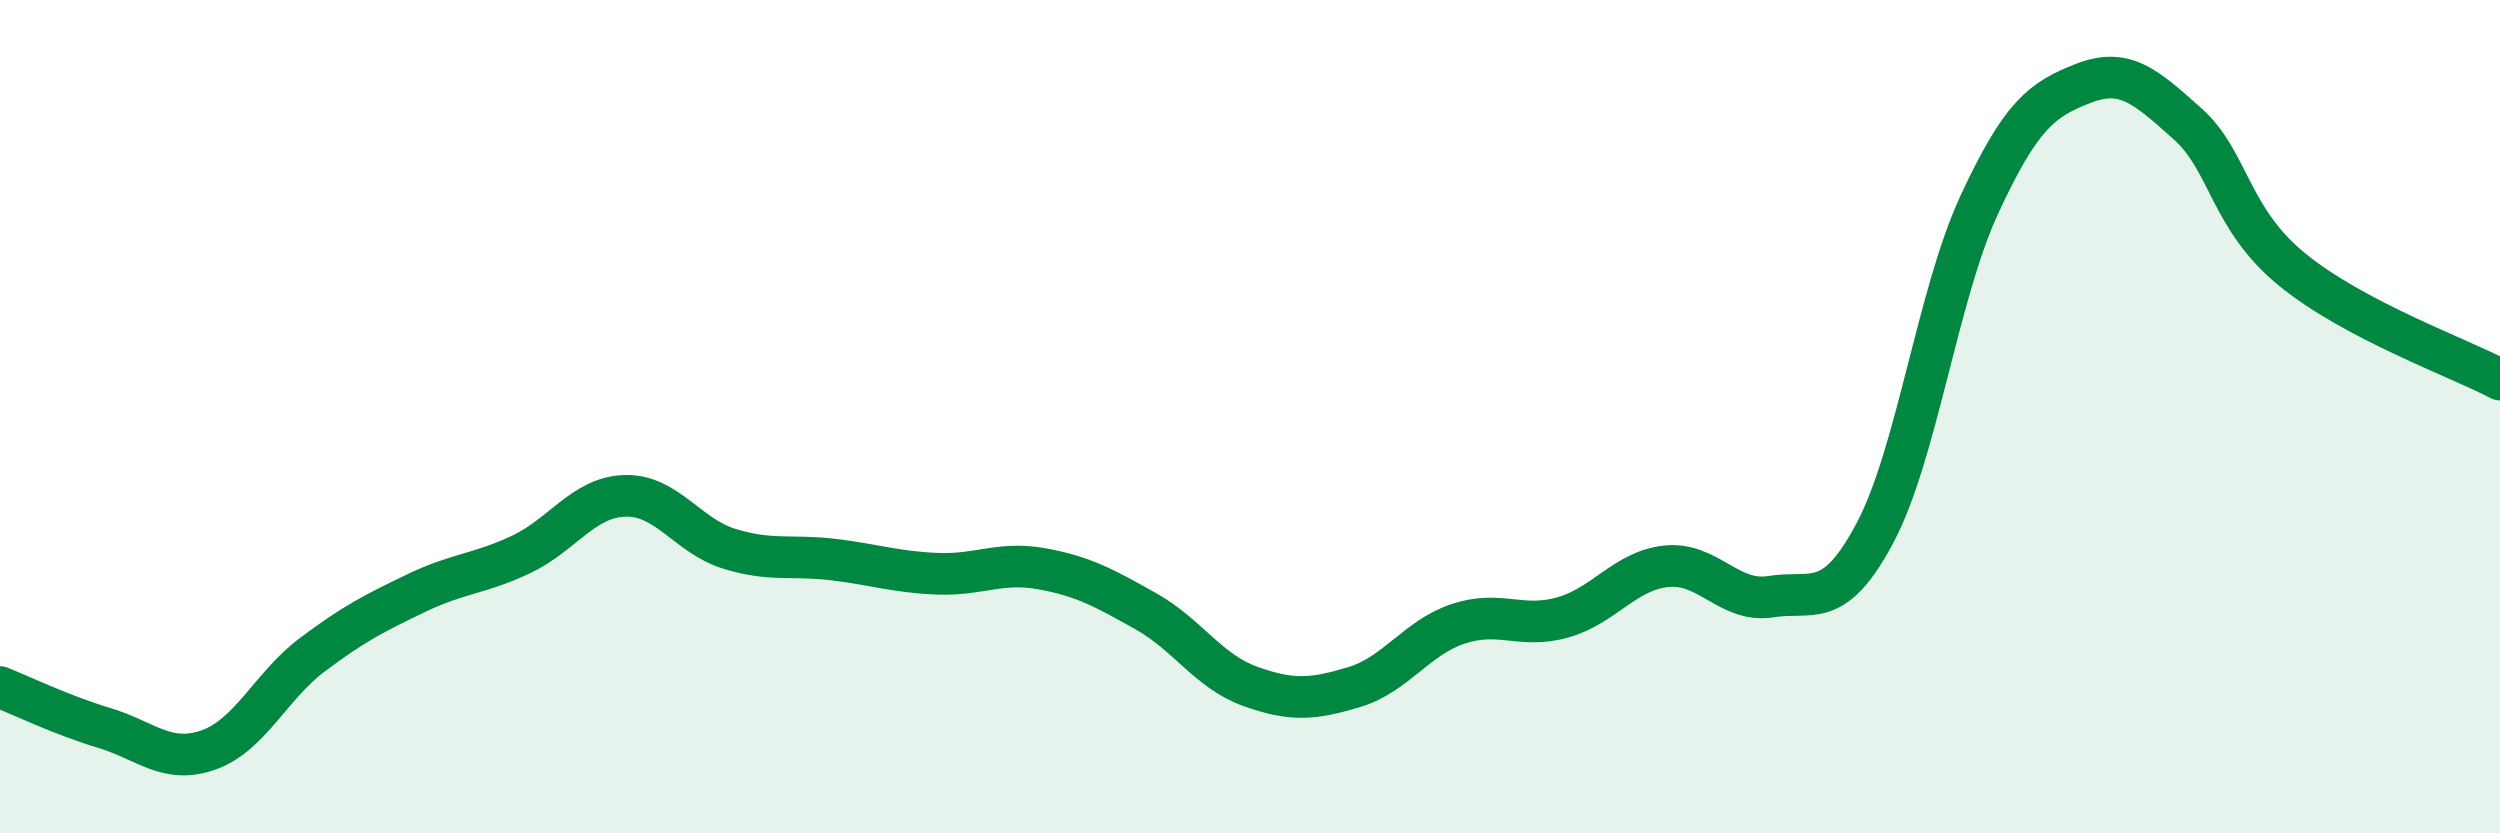
    <svg width="60" height="20" viewBox="0 0 60 20" xmlns="http://www.w3.org/2000/svg">
      <path
        d="M 0,16.49 C 0.5,16.69 1.5,17.17 2.5,17.47 C 3.5,17.77 4,18.35 5,18 C 6,17.65 6.5,16.46 7.5,15.71 C 8.5,14.96 9,14.71 10,14.23 C 11,13.75 11.5,13.78 12.5,13.31 C 13.5,12.84 14,11.93 15,11.9 C 16,11.87 16.5,12.86 17.5,13.17 C 18.5,13.48 19,13.31 20,13.43 C 21,13.55 21.5,13.73 22.5,13.77 C 23.5,13.81 24,13.47 25,13.65 C 26,13.83 26.5,14.11 27.5,14.67 C 28.5,15.23 29,16.11 30,16.47 C 31,16.83 31.5,16.79 32.5,16.49 C 33.5,16.19 34,15.3 35,14.97 C 36,14.64 36.5,15.1 37.5,14.82 C 38.5,14.54 39,13.69 40,13.59 C 41,13.49 41.5,14.48 42.5,14.32 C 43.5,14.16 44,14.67 45,12.79 C 46,10.91 46.5,7.08 47.5,4.92 C 48.5,2.76 49,2.39 50,2 C 51,1.61 51.5,2.08 52.5,2.97 C 53.5,3.86 53.5,5.23 55,6.46 C 56.5,7.69 59,8.58 60,9.11L60 20L0 20Z"
        fill="#008740"
        opacity="0.1"
        stroke-linecap="round"
        stroke-linejoin="round"
      />
      <path
        d="M 0,16.49 C 0.5,16.69 1.5,17.17 2.5,17.47 C 3.5,17.77 4,18.35 5,18 C 6,17.65 6.5,16.46 7.5,15.71 C 8.5,14.96 9,14.71 10,14.23 C 11,13.75 11.5,13.78 12.5,13.31 C 13.5,12.84 14,11.93 15,11.9 C 16,11.87 16.5,12.86 17.5,13.17 C 18.5,13.48 19,13.31 20,13.43 C 21,13.55 21.5,13.73 22.5,13.77 C 23.5,13.81 24,13.47 25,13.65 C 26,13.83 26.5,14.11 27.5,14.67 C 28.5,15.23 29,16.11 30,16.47 C 31,16.83 31.5,16.79 32.5,16.49 C 33.5,16.19 34,15.3 35,14.97 C 36,14.64 36.5,15.1 37.5,14.82 C 38.5,14.54 39,13.69 40,13.59 C 41,13.49 41.5,14.48 42.5,14.32 C 43.5,14.16 44,14.67 45,12.79 C 46,10.91 46.5,7.08 47.5,4.92 C 48.5,2.76 49,2.39 50,2 C 51,1.61 51.5,2.08 52.5,2.97 C 53.5,3.86 53.5,5.23 55,6.46 C 56.5,7.69 59,8.58 60,9.11"
        stroke="#008740"
        stroke-width="1"
        fill="none"
        stroke-linecap="round"
        stroke-linejoin="round"
      />
    </svg>
  